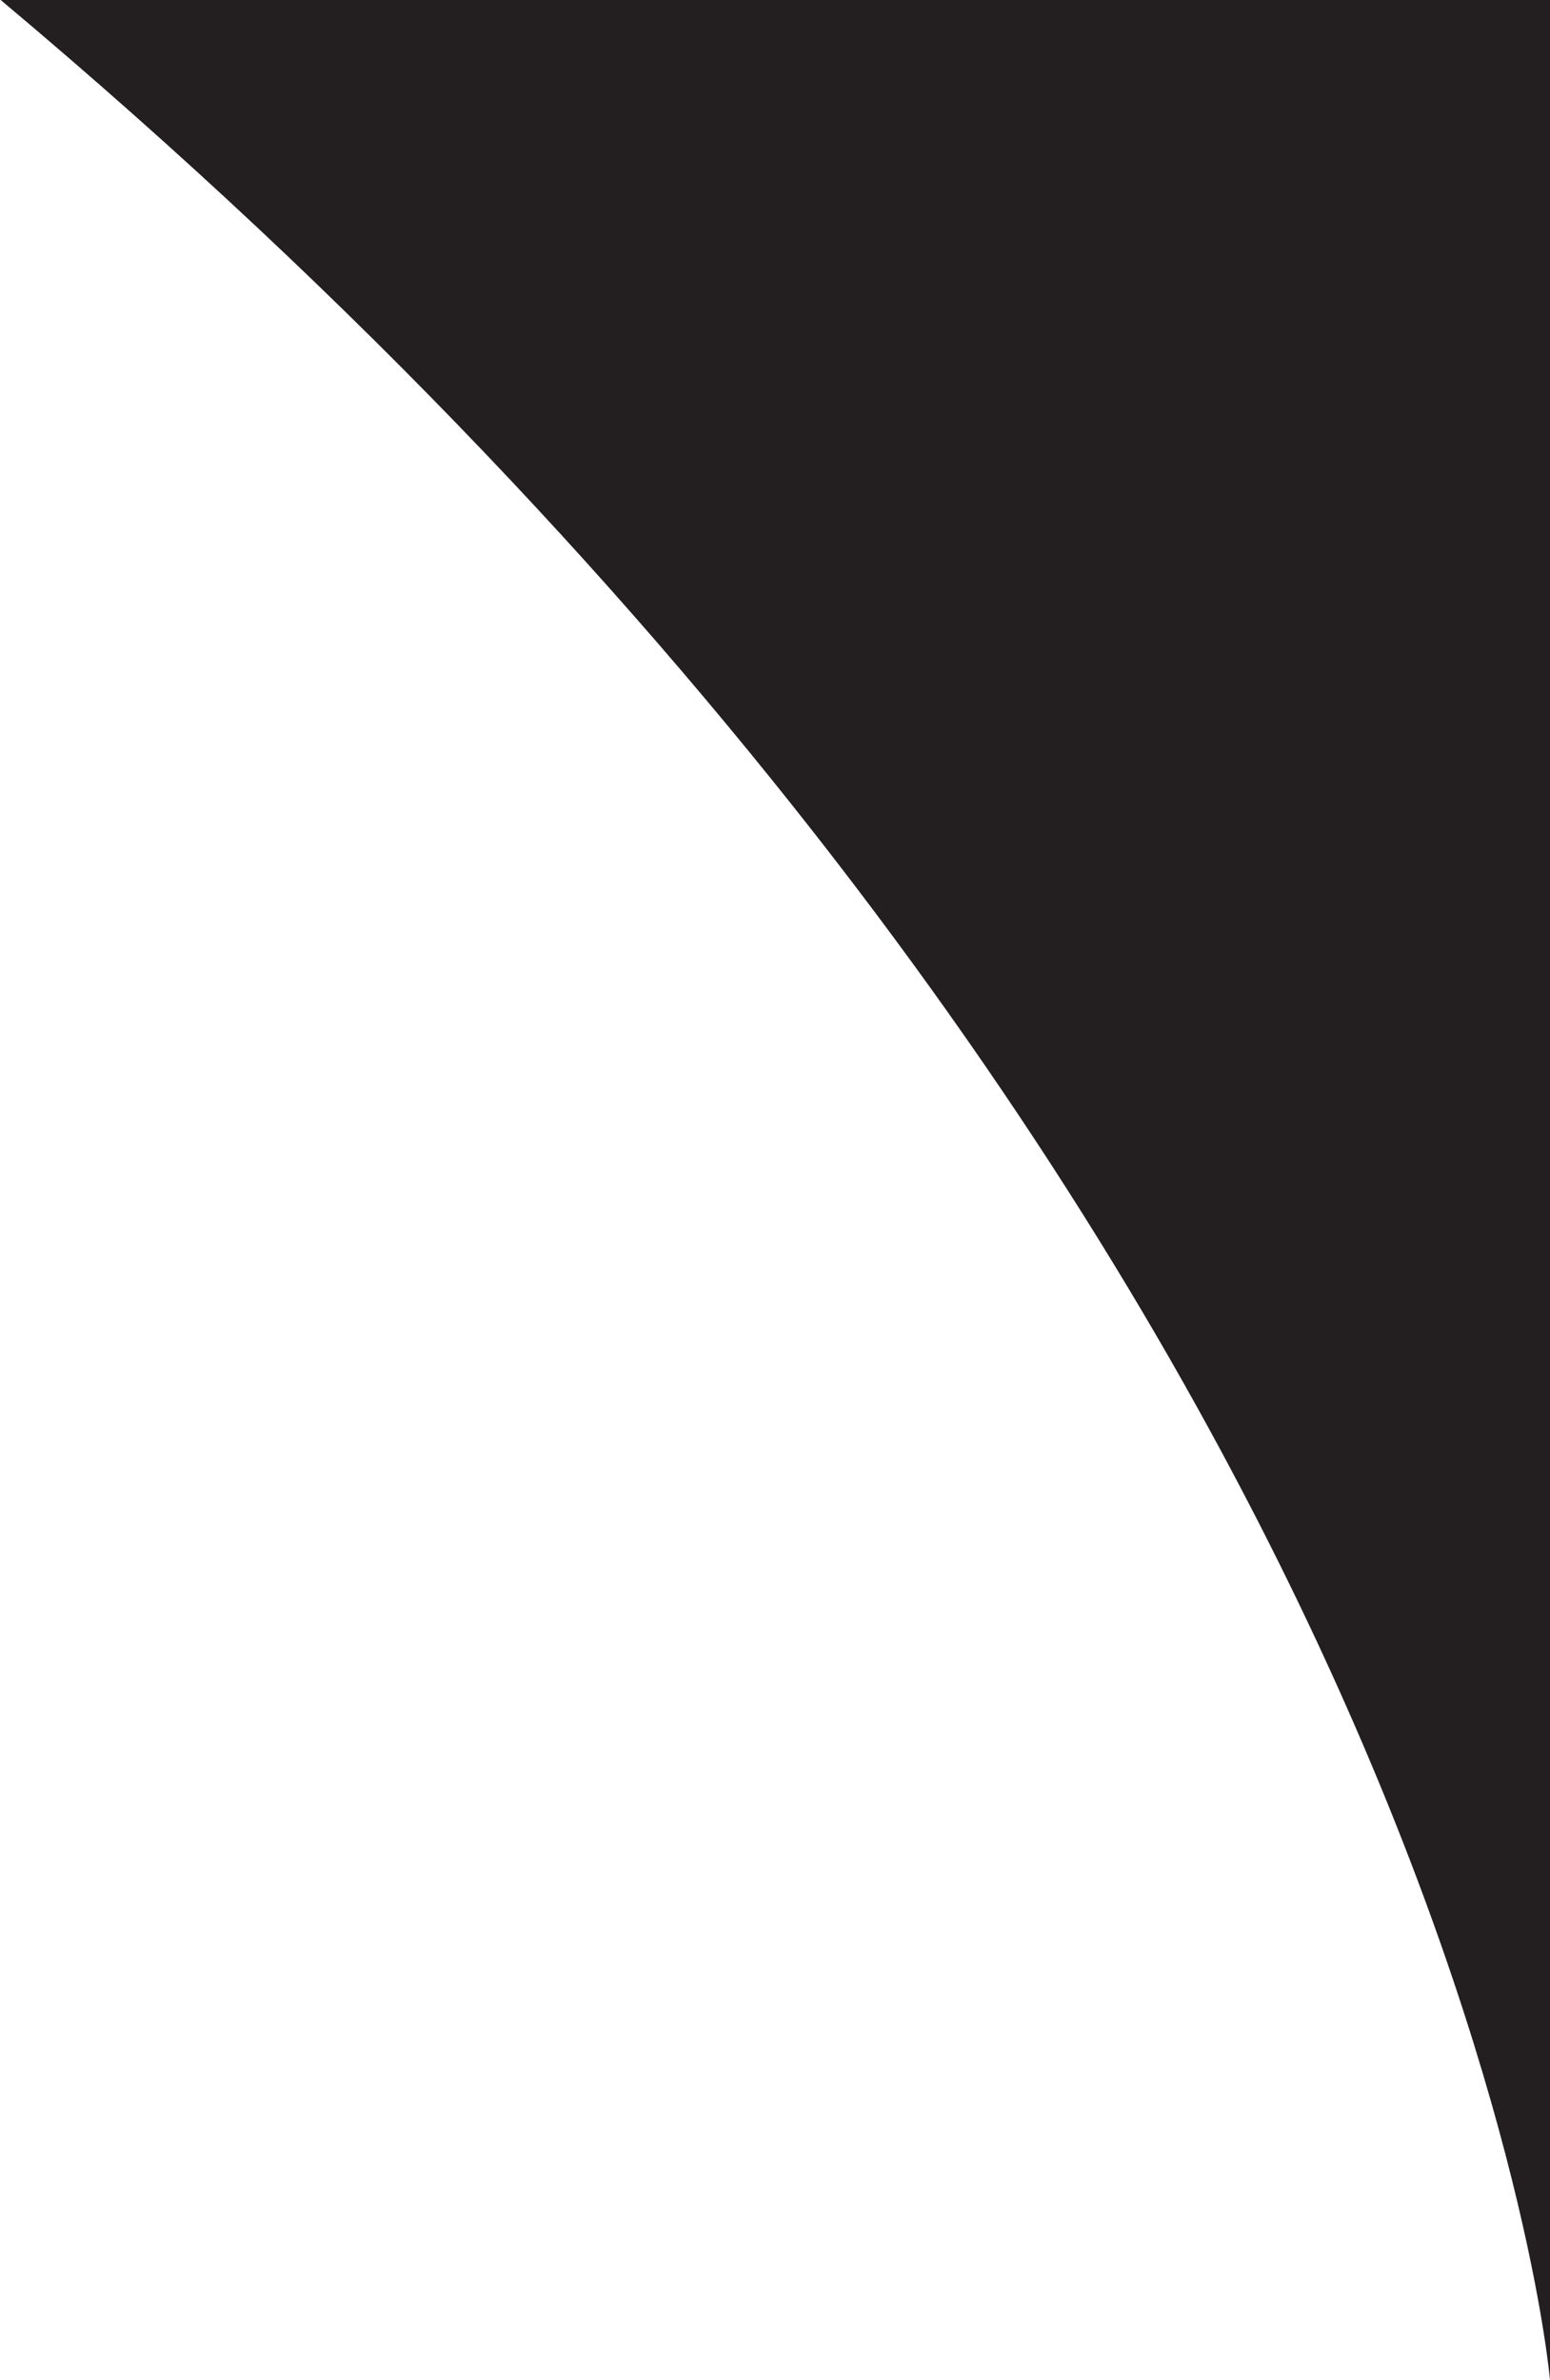 <?xml version="1.0" encoding="utf-8"?>
<!-- Generator: Adobe Illustrator 16.0.0, SVG Export Plug-In . SVG Version: 6.00 Build 0)  -->
<!DOCTYPE svg PUBLIC "-//W3C//DTD SVG 1.1//EN" "http://www.w3.org/Graphics/SVG/1.1/DTD/svg11.dtd">
<svg version="1.1" id="Layer_1" xmlns="http://www.w3.org/2000/svg" xmlns:xlink="http://www.w3.org/1999/xlink" x="0px" y="0px"
	 width="258.559px" height="396.871px" viewBox="83.27 0 258.559 396.871" enable-background="new 83.27 0 258.559 396.871"
	 xml:space="preserve">
<g id="u6PRpE_1_">
	<g>
		<path fill-rule="evenodd" clip-rule="evenodd" fill="#231F20" d="M341.829,396.871c0,0-16.524-193.936-258.445-396.871
			c86.17,0,258.445,0,258.445,0V396.871z"/>
	</g>
</g>
</svg>
